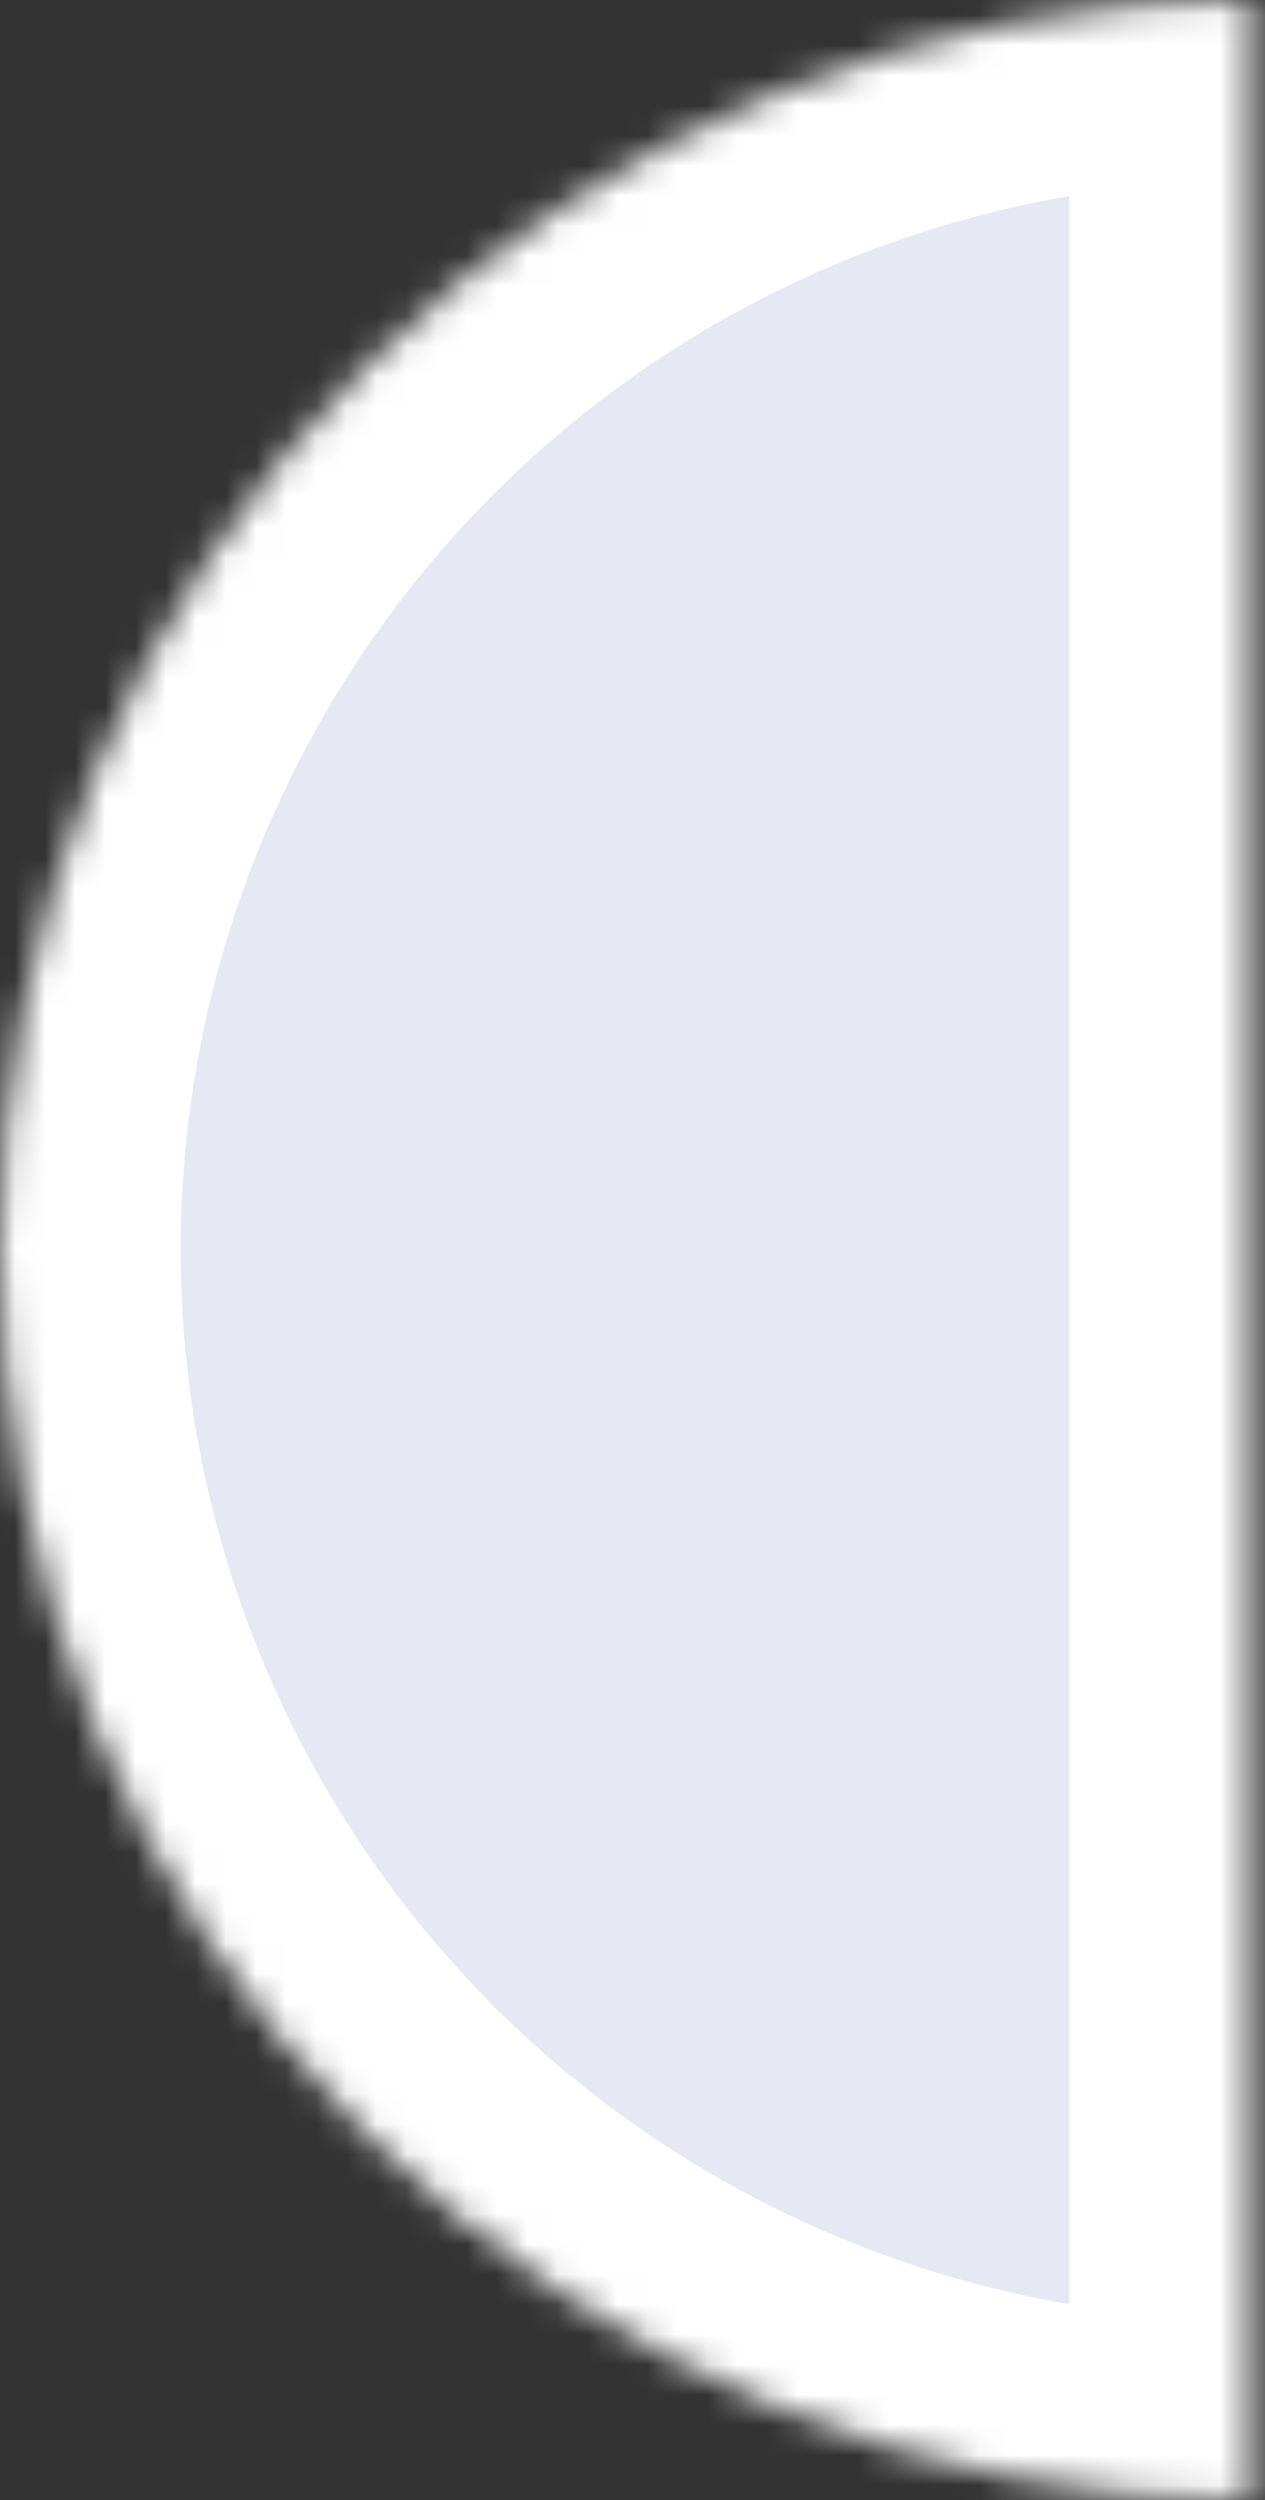 <?xml version="1.0" encoding="UTF-8"?> <svg xmlns="http://www.w3.org/2000/svg" width="42" height="83" viewBox="0 0 42 83" fill="none"><rect x="0" y="0" width="42" height="83" fill="#333333" stroke="none"/> <mask id="path-1-inside-1_513_165" fill="white"> <path d="M41.5 0C36.05 -6.49889e-08 30.654 1.073 25.619 3.159C20.584 5.245 16.009 8.301 12.155 12.155C8.301 16.009 5.245 20.584 3.159 25.619C1.073 30.654 -1.73232e-07 36.05 0 41.5C1.73232e-07 46.95 1.073 52.346 3.159 57.381C5.245 62.416 8.301 66.991 12.155 70.845C16.009 74.699 20.584 77.755 25.619 79.841C30.654 81.927 36.05 83 41.5 83L41.5 41.5L41.5 0Z"></path> </mask> <path d="M41.5 0C36.05 -6.49889e-08 30.654 1.073 25.619 3.159C20.584 5.245 16.009 8.301 12.155 12.155C8.301 16.009 5.245 20.584 3.159 25.619C1.073 30.654 -1.73232e-07 36.05 0 41.5C1.73232e-07 46.95 1.073 52.346 3.159 57.381C5.245 62.416 8.301 66.991 12.155 70.845C16.009 74.699 20.584 77.755 25.619 79.841C30.654 81.927 36.05 83 41.5 83L41.5 41.5L41.5 0Z" fill="#E6E8F3" stroke="white" stroke-width="12" mask="url(#path-1-inside-1_513_165)"></path> </svg> 